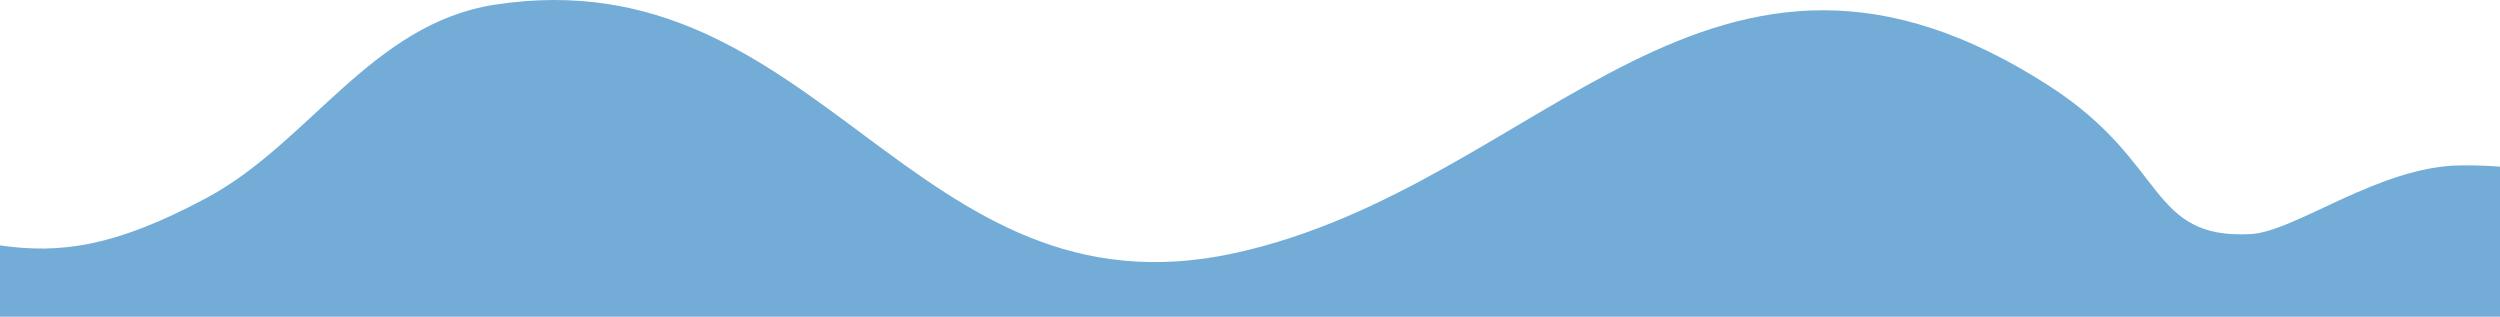 <?xml version="1.0" encoding="UTF-8" standalone="no"?><!DOCTYPE svg PUBLIC "-//W3C//DTD SVG 1.1//EN" "http://www.w3.org/Graphics/SVG/1.1/DTD/svg11.dtd"><svg width="100%" height="100%" viewBox="0 0 7999 1014" version="1.1" xmlns="http://www.w3.org/2000/svg" xmlns:xlink="http://www.w3.org/1999/xlink" xml:space="preserve" xmlns:serif="http://www.serif.com/" style="fill-rule:evenodd;clip-rule:evenodd;stroke-linejoin:round;stroke-miterlimit:2;"><path d="M7999,533.242c-43.061,-3.364 -86.255,-4.703 -129.442,-4.013c-259.137,4.013 -526.5,212.534 -668.391,219.771c-328.246,16.746 -264.871,-227.713 -639.913,-471.121c-1087.36,-705.717 -1620.51,315.496 -2610.86,531.988c-1031.75,225.533 -1326.36,-955.363 -2367.5,-794.805c-393.505,60.68 -592.421,441.338 -920.75,617.571c-295.659,158.696 -470.905,179.809 -662.142,152.555l-0,228.208l7999,-0l0,-480.154Z" style="fill:#1676bc;fill-opacity:0.6;fill-rule:nonzero;"/></svg>